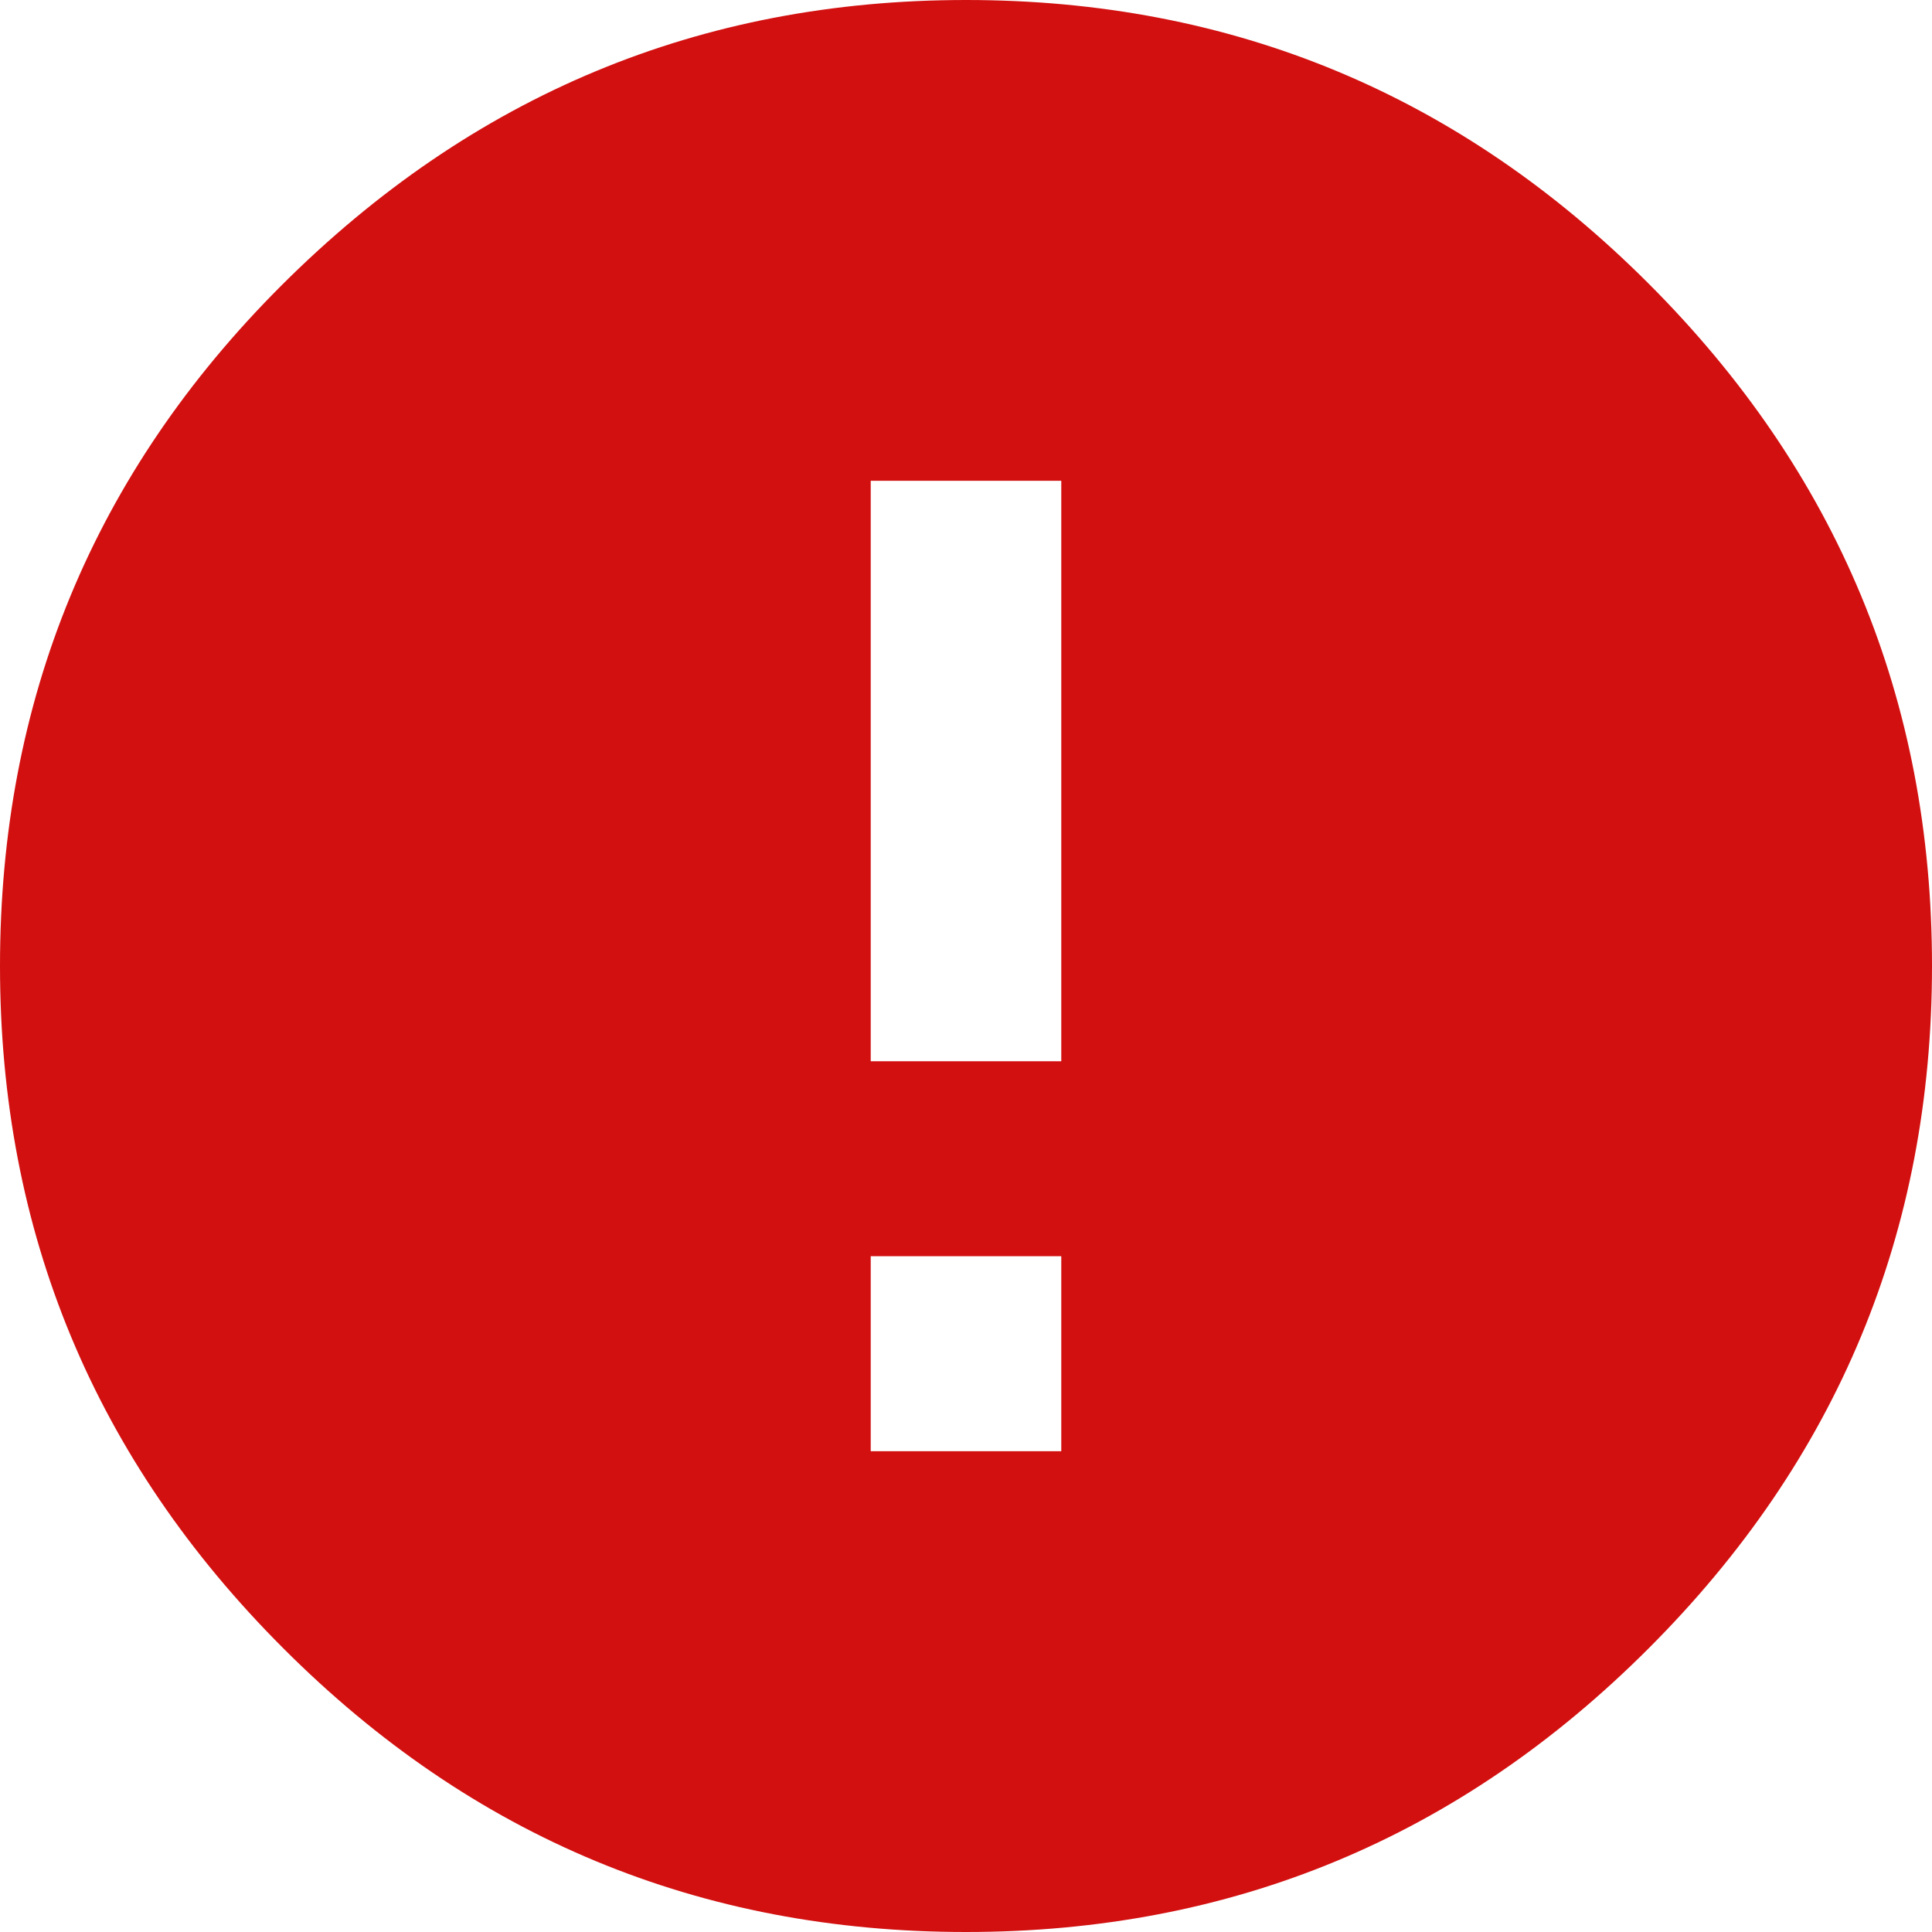 <?xml version="1.0" encoding="UTF-8"?>
<svg width="19px" height="19px" viewBox="0 0 19 19" version="1.1" xmlns="http://www.w3.org/2000/svg" xmlns:xlink="http://www.w3.org/1999/xlink">
    <!-- Generator: Sketch 63.1 (92452) - https://sketch.com -->
    <title>error</title>
    <desc>Created with Sketch.</desc>
    <defs>
        <path d="M13.437,13.437 L13.437,7.728 L11.563,7.728 L11.563,13.437 L13.437,13.437 Z M13.437,17.272 L13.437,15.354 L11.563,15.354 L11.563,17.272 L13.437,17.272 Z M5.765,5.81 C7.639,3.937 9.883,3 12.5,3 C15.117,3 17.354,3.929 19.212,5.788 C21.071,7.646 22,9.883 22,12.5 C22,15.117 21.071,17.354 19.212,19.212 C17.354,21.071 15.117,22 12.5,22 C9.883,22 7.646,21.071 5.788,19.212 C3.929,17.354 3,15.117 3,12.5 C3,9.883 3.922,7.653 5.765,5.81 Z" id="path-1"></path>
    </defs>
    <g id="📷-Icons" stroke="none" stroke-width="1" fill="none" fill-rule="evenodd">
        <g id="Icons---Base" transform="translate(-472, -969)">
            <g id="icon/base/error" transform="translate(469, 966)">
                <mask id="mask-2" fill="white">
                    <use xlink:href="#path-1"></use>
                </mask>
                <use id="Fill" fill="#D21010" fill-rule="evenodd" xlink:href="#path-1"></use>
            </g>
        </g>
    </g>
</svg>
